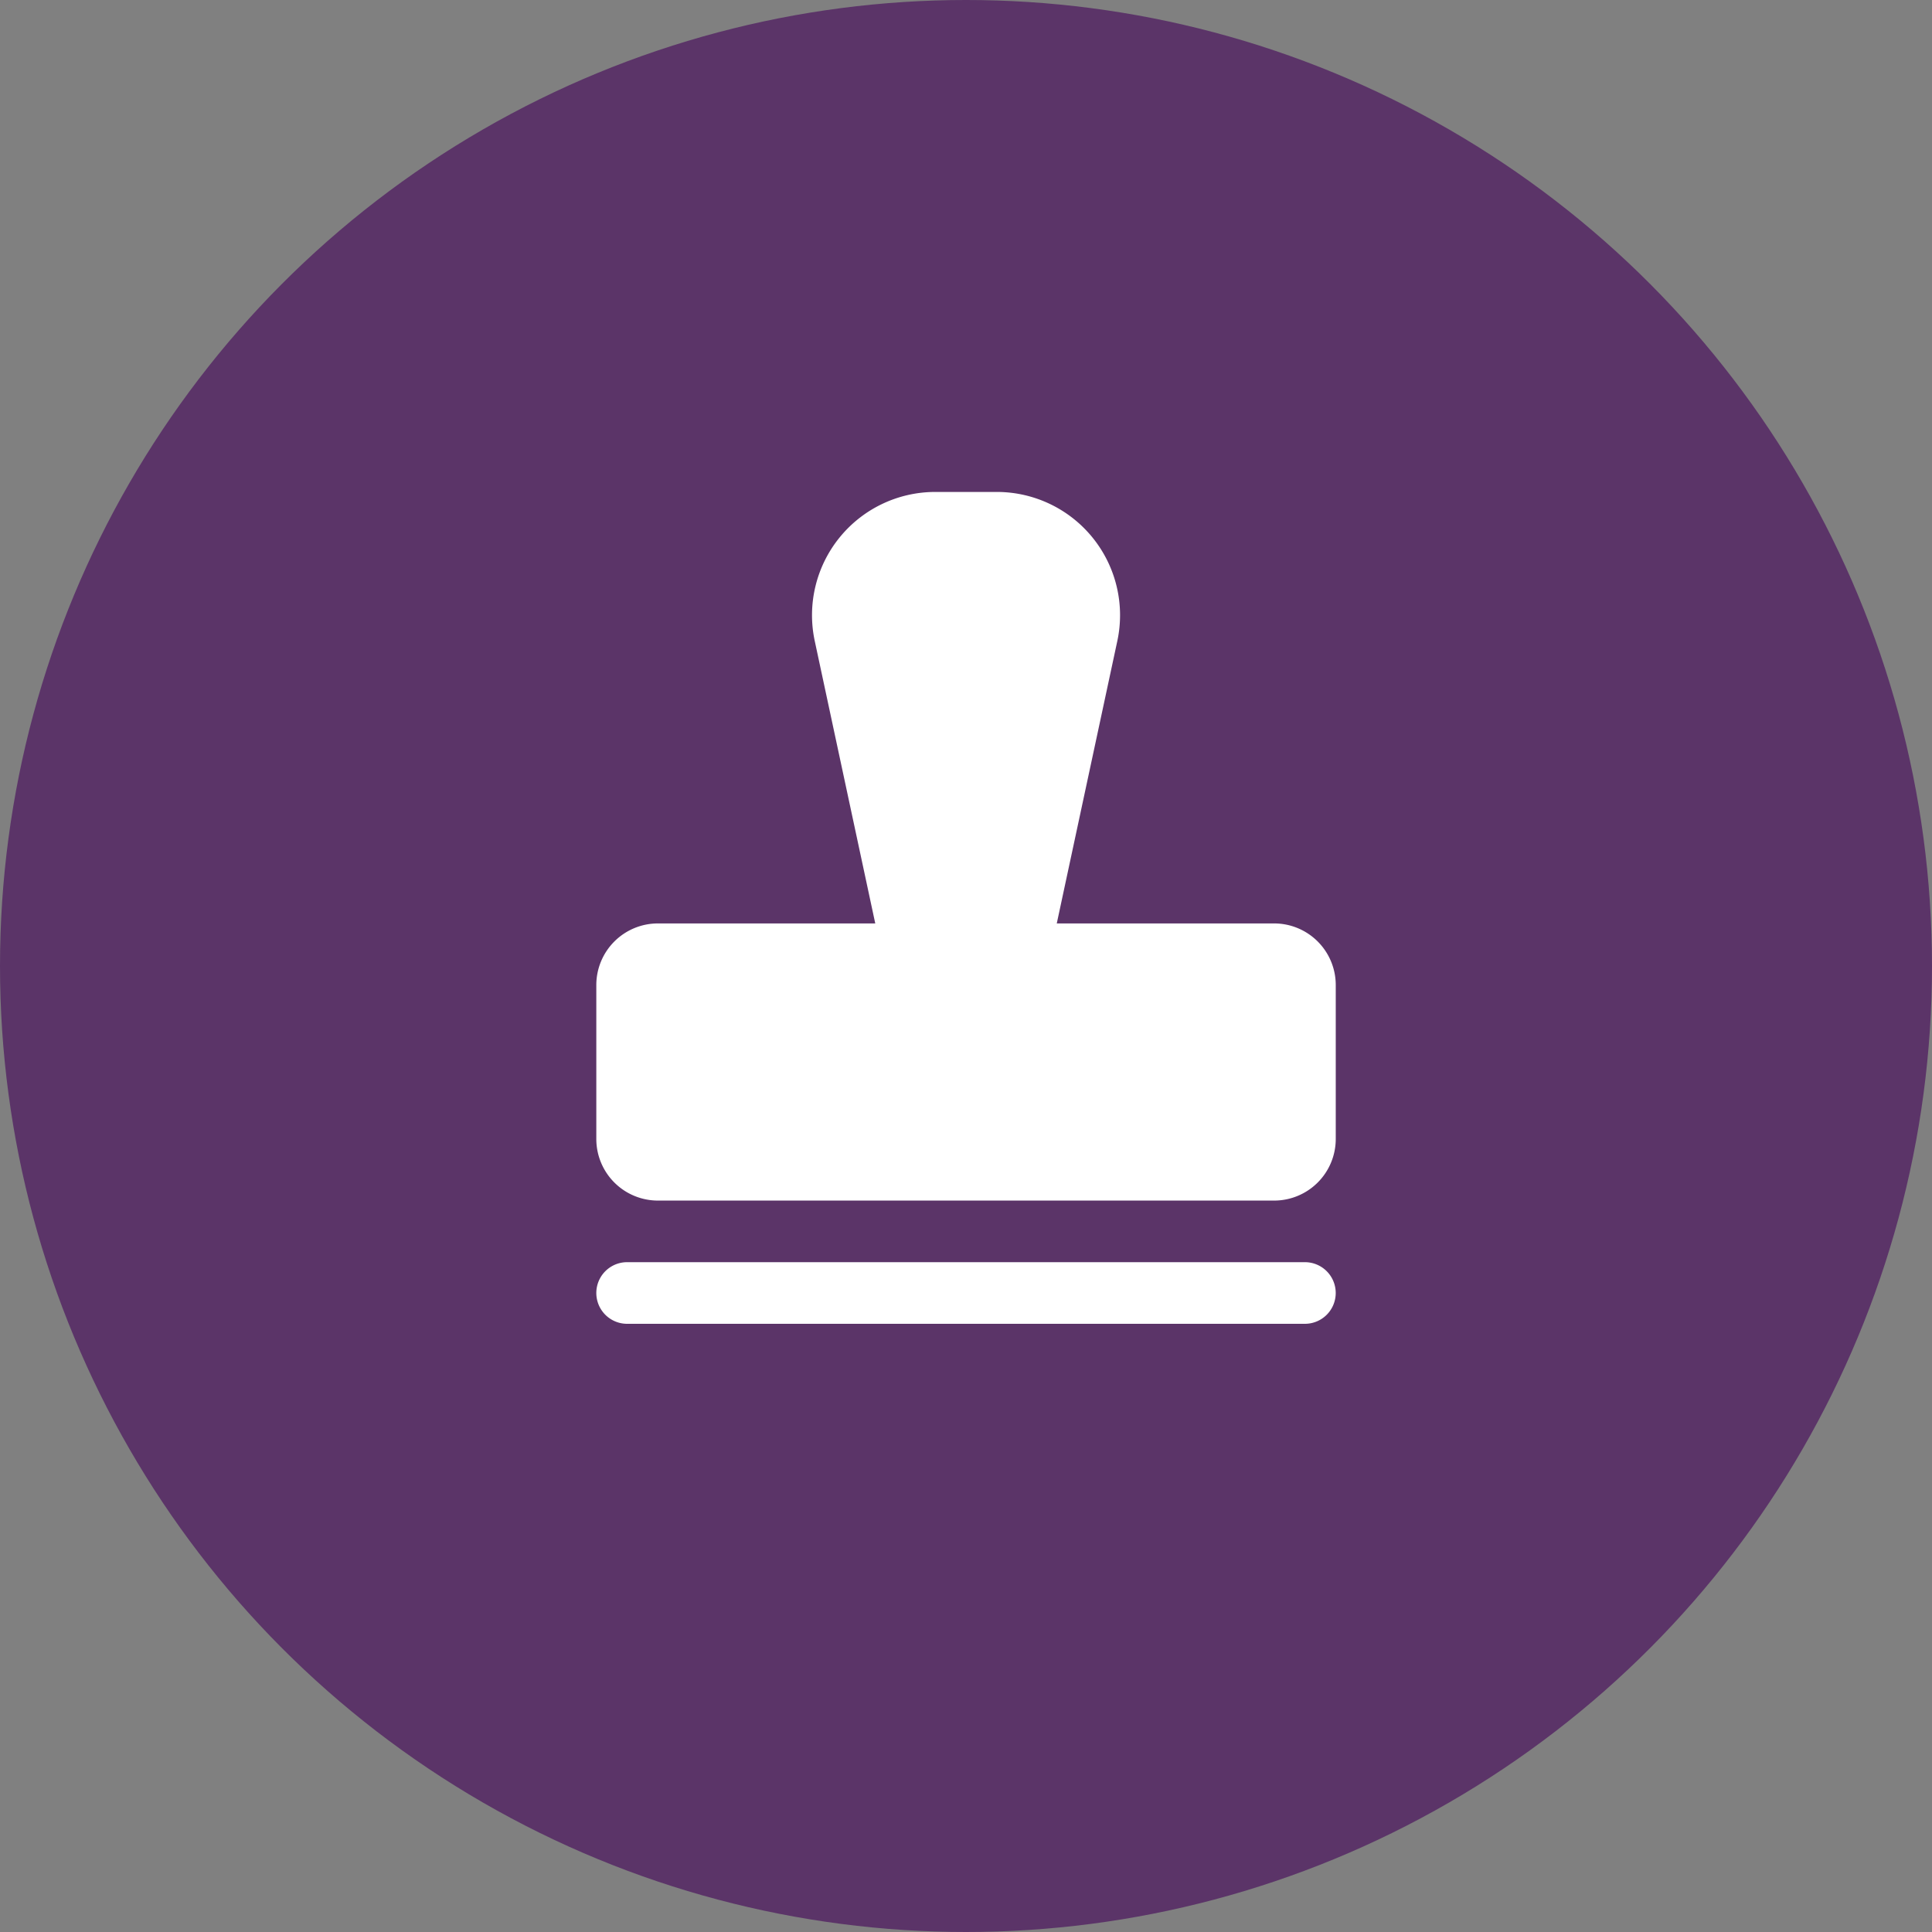 <svg id="グループ_193753" data-name="グループ 193753" xmlns="http://www.w3.org/2000/svg" width="60" height="60" viewBox="0 0 60 60">
  <rect x="0" y="0" width="60" height="60" fill="#808080" stroke="none"/>
  <ellipse id="楕円形_6421" data-name="楕円形 6421" cx="30" cy="30" rx="30" ry="30" transform="translate(0 0)" fill="#5b3468"/>
  <path id="パス_1314951" data-name="パス 1314951" d="M54.963,40.877a.957.957,0,0,1-.957.957H32.957a.957.957,0,1,1,0-1.914h21.05A.957.957,0,0,1,54.963,40.877ZM53.05,29.4H46.3l1.879-8.765A3.827,3.827,0,0,0,44.438,16H42.525a3.827,3.827,0,0,0-3.741,4.63L40.663,29.4H33.914A1.914,1.914,0,0,0,32,31.309v4.784a1.914,1.914,0,0,0,1.914,1.914H53.05a1.914,1.914,0,0,0,1.914-1.914V31.309A1.914,1.914,0,0,0,53.05,29.4Z" transform="translate(-13.481 -0.722)" fill="#fff"/>
</svg>
